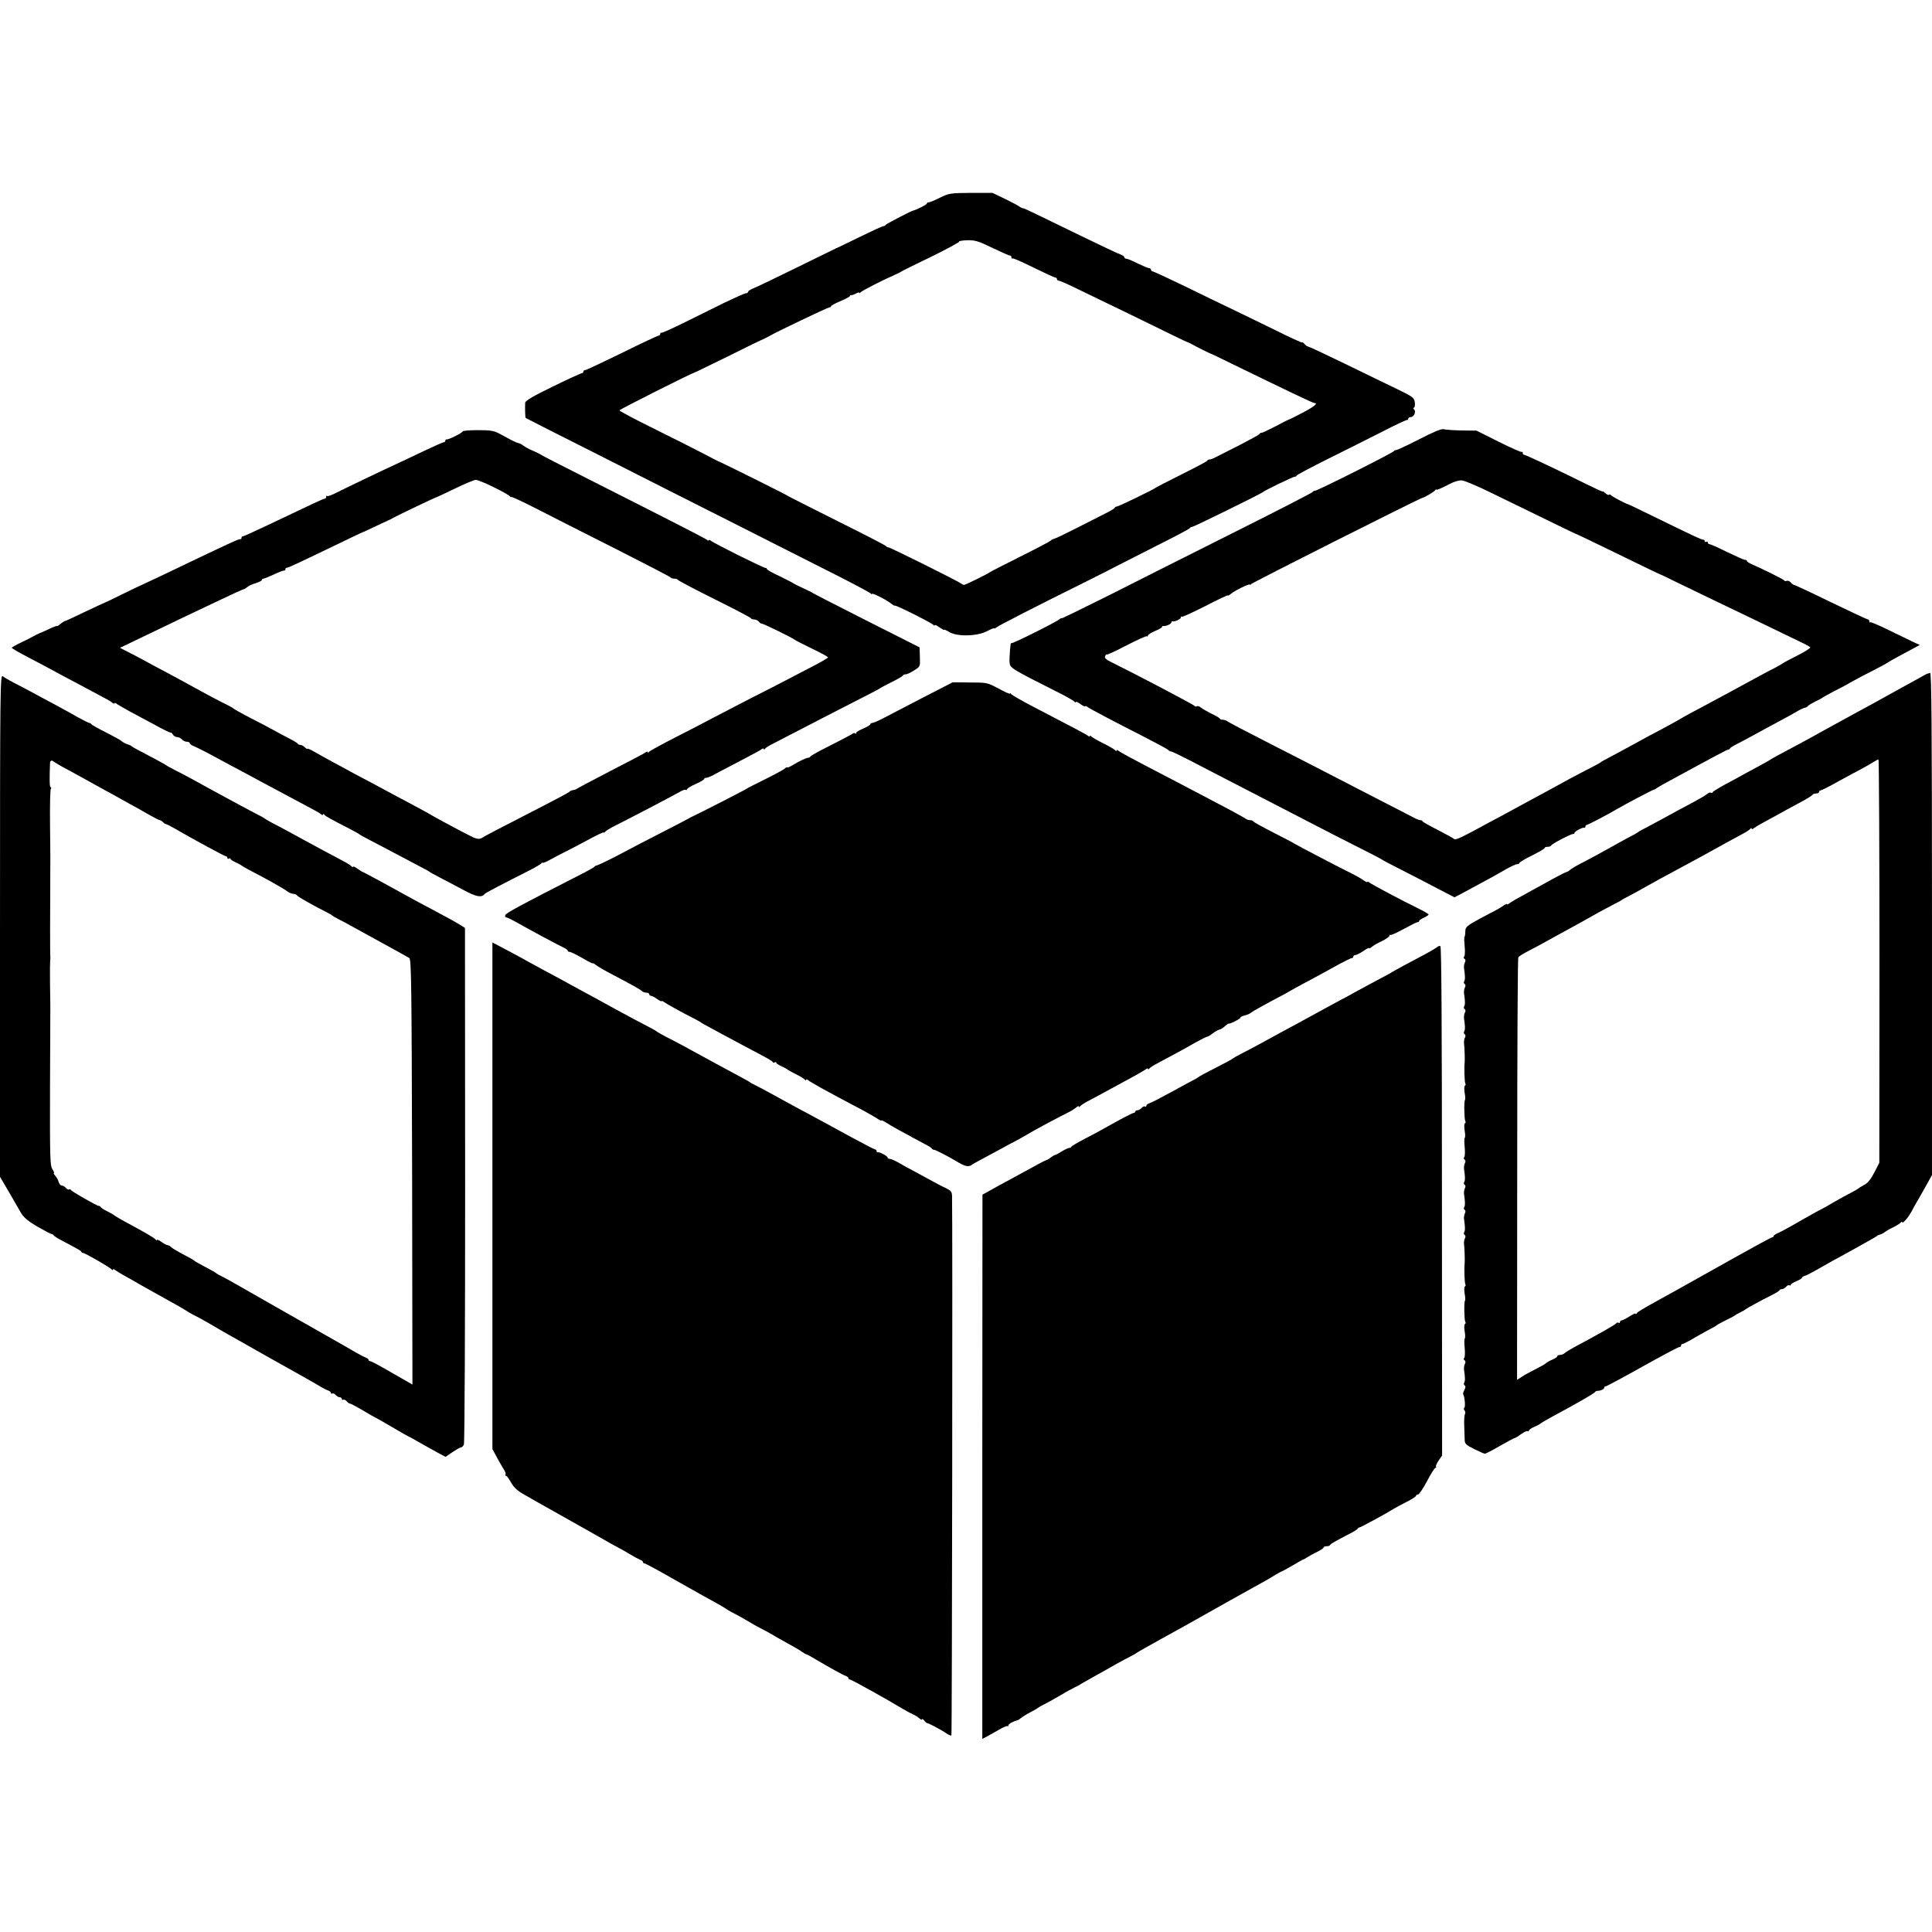 <?xml version="1.0" standalone="no"?>
<!DOCTYPE svg PUBLIC "-//W3C//DTD SVG 20010904//EN"
 "http://www.w3.org/TR/2001/REC-SVG-20010904/DTD/svg10.dtd">
<svg version="1.0" xmlns="http://www.w3.org/2000/svg"
 width="1232pt" height="1232pt" viewBox="0 0 1232 1232"
 preserveAspectRatio="xMidYMid meet">
<g transform="translate(0,1232) scale(0.1,-0.1)"
fill="#000000" stroke="none">
<path d="M5995 11060 c-33 -17 -65 -30 -72 -30 -7 0 -13 -4 -13 -8 0 -7 -61
-38 -90 -46 -18 -5 -166 -83 -171 -89 -3 -5 -10 -9 -15 -9 -5 1 -74 -31 -154
-70 -80 -39 -147 -72 -150 -72 -3 -1 -113 -55 -245 -120 -132 -65 -257 -125
-277 -133 -21 -8 -38 -19 -38 -24 0 -5 -6 -9 -13 -9 -8 0 -72 -29 -143 -63
-71 -35 -187 -93 -259 -128 -71 -35 -133 -63 -137 -61 -5 1 -8 -2 -8 -8 0 -5
-4 -10 -10 -10 -5 0 -110 -49 -233 -110 -123 -60 -229 -110 -235 -110 -7 0
-12 -4 -12 -10 0 -5 -5 -10 -10 -10 -6 0 -89 -38 -185 -85 -123 -60 -175 -90
-176 -103 -2 -29 0 -95 3 -97 2 -2 224 -115 495 -251 271 -137 637 -323 815
-412 178 -90 449 -227 603 -305 154 -77 283 -146 287 -151 4 -6 8 -7 8 -3 0 9
95 -39 124 -63 10 -8 20 -14 22 -12 7 5 237 -111 246 -123 4 -5 8 -6 8 -2 0 5
14 -1 30 -13 17 -12 30 -19 30 -16 0 3 15 -3 33 -14 50 -31 178 -28 241 5 25
13 46 22 46 18 0 -3 6 0 14 6 14 12 252 134 581 297 94 47 177 89 185 94 8 4
116 59 240 122 124 62 227 116 228 121 2 4 8 7 14 7 10 0 439 211 448 220 9
10 199 102 206 100 4 -1 10 2 13 8 3 5 92 52 196 104 105 52 260 130 345 173
85 44 158 78 163 77 4 -1 7 2 7 8 0 5 7 10 15 10 21 0 37 34 23 48 -7 7 -8 12
-2 12 5 0 8 15 6 33 -4 31 -10 36 -115 87 -62 30 -212 102 -334 162 -122 59
-226 108 -231 108 -5 0 -15 7 -22 15 -7 9 -15 14 -17 11 -2 -2 -77 32 -165 76
-88 43 -207 101 -263 128 -57 27 -196 94 -310 150 -114 55 -211 100 -216 100
-5 0 -9 5 -9 10 0 6 -6 10 -12 10 -7 0 -40 14 -73 30 -33 17 -65 30 -72 30 -7
0 -13 4 -13 9 0 5 -10 13 -22 17 -13 4 -126 57 -253 119 -337 164 -363 177
-372 177 -4 0 -13 4 -20 9 -6 6 -48 28 -93 50 l-81 39 -137 0 c-131 -1 -139
-2 -197 -30z m334 -321 c56 -27 106 -49 112 -49 5 0 9 -5 9 -12 0 -6 3 -9 6
-6 3 4 63 -23 134 -58 71 -35 134 -64 140 -64 5 0 10 -4 10 -10 0 -5 5 -10 12
-10 6 0 57 -22 112 -49 56 -27 193 -94 306 -148 113 -55 250 -122 305 -149 55
-27 102 -49 105 -49 3 -1 16 -7 30 -15 26 -15 101 -52 110 -55 3 0 66 -31 140
-67 330 -161 512 -248 521 -248 27 0 0 -23 -73 -61 -46 -24 -85 -44 -88 -44
-3 0 -42 -20 -87 -44 -45 -23 -85 -42 -89 -41 -4 1 -10 -2 -13 -8 -3 -5 -60
-36 -126 -70 -66 -33 -133 -67 -150 -76 -16 -9 -35 -16 -42 -16 -6 0 -13 -3
-15 -8 -1 -4 -75 -43 -163 -87 -88 -44 -162 -82 -165 -85 -10 -10 -238 -120
-248 -120 -6 0 -12 -4 -14 -8 -1 -5 -30 -22 -63 -38 -33 -17 -116 -59 -185
-94 -69 -35 -131 -65 -139 -66 -8 -2 -17 -6 -20 -11 -3 -4 -91 -51 -196 -103
-104 -52 -192 -97 -195 -100 -8 -8 -154 -80 -163 -80 -4 0 -13 5 -20 10 -17
14 -455 232 -463 230 -4 -1 -10 2 -13 7 -3 5 -145 78 -316 163 -170 85 -312
157 -315 160 -6 6 -415 209 -427 213 -5 1 -46 22 -93 47 -47 25 -190 97 -317
160 -128 63 -232 118 -233 123 0 6 459 237 480 242 3 0 98 47 213 103 114 57
217 107 230 112 12 6 29 14 37 19 32 20 369 181 379 181 6 0 11 3 11 8 0 4 27
18 60 32 33 14 60 28 60 33 0 4 3 6 8 5 4 -1 17 3 30 10 12 7 22 9 22 5 0 -4
4 -3 8 3 6 9 145 80 226 115 12 5 28 13 36 19 8 5 95 48 193 95 97 48 175 90
173 94 -3 4 21 8 53 9 50 1 71 -6 160 -49z"/>
<path d="M9050 9519 c-74 -38 -140 -69 -147 -69 -6 0 -13 -3 -15 -7 -4 -10
-494 -256 -504 -253 -4 1 -10 -2 -13 -7 -3 -5 -226 -120 -496 -255 -269 -135
-628 -315 -797 -401 -170 -85 -308 -152 -308 -150 0 3 -6 1 -13 -5 -23 -20
-307 -161 -309 -154 -4 17 -13 -97 -10 -125 4 -33 11 -38 317 -192 50 -25 93
-50 97 -56 4 -5 8 -6 8 -2 0 5 14 -1 30 -13 17 -12 30 -18 30 -14 0 3 6 2 13
-3 13 -11 167 -92 377 -199 74 -38 138 -73 141 -77 3 -5 9 -8 13 -8 7 1 73
-31 241 -119 106 -55 304 -157 660 -341 94 -49 231 -119 305 -156 74 -37 137
-70 140 -73 3 -3 59 -33 125 -66 66 -34 170 -87 230 -119 l110 -57 55 29 c150
80 220 119 273 150 32 18 65 33 73 33 7 0 14 4 14 8 0 4 36 26 80 47 44 22 80
43 80 48 0 4 9 7 19 7 11 0 21 4 23 9 4 10 130 76 141 73 4 -1 7 2 7 6 0 10
50 37 63 34 4 -1 7 2 7 8 0 5 4 10 9 10 7 0 134 66 191 100 55 32 223 121 233
123 6 1 14 5 17 8 3 3 34 22 70 41 323 176 384 208 391 208 4 0 9 3 11 8 2 4
21 16 43 27 22 11 69 36 105 56 36 20 106 58 155 84 50 26 106 57 125 69 19
11 41 21 49 23 8 1 17 6 20 11 3 5 24 17 46 28 22 10 42 21 45 24 3 3 37 22
75 42 39 19 95 50 125 67 30 17 89 48 130 68 41 21 79 42 85 46 5 5 54 32 108
61 l99 53 -39 18 c-21 10 -91 44 -155 75 -64 32 -119 55 -122 52 -4 -3 -6 0
-6 6 0 7 -4 12 -9 12 -5 0 -111 50 -236 110 -124 61 -230 110 -234 110 -5 0
-14 7 -21 15 -7 9 -19 14 -26 11 -7 -3 -14 -2 -16 2 -3 7 -126 68 -205 103
-18 8 -33 17 -33 21 0 5 -6 8 -13 8 -7 0 -58 23 -114 50 -56 28 -106 50 -112
50 -6 0 -11 5 -11 11 0 5 -4 7 -10 4 -5 -3 -10 -1 -10 4 0 6 -3 10 -7 9 -8 -2
-60 22 -338 158 -77 38 -142 69 -145 69 -14 3 -105 51 -108 58 -2 4 -7 5 -12
2 -5 -3 -16 2 -24 11 -9 8 -16 13 -16 10 0 -3 -42 16 -92 41 -204 101 -400
193 -409 193 -5 0 -9 5 -9 12 0 6 -3 9 -6 6 -3 -3 -69 26 -147 65 l-142 71
-95 1 c-52 1 -104 5 -115 8 -13 4 -66 -18 -155 -64z m460 -342 c369 -180 535
-261 540 -262 5 -1 81 -37 360 -173 96 -47 177 -86 180 -86 3 -1 52 -24 110
-53 58 -28 161 -78 230 -111 69 -33 204 -98 300 -144 96 -47 205 -99 242 -117
37 -17 69 -35 72 -39 2 -4 -34 -28 -82 -52 -48 -24 -89 -46 -92 -49 -3 -3 -25
-16 -50 -29 -25 -12 -74 -38 -110 -58 -36 -20 -108 -59 -160 -87 -52 -28 -117
-63 -145 -78 -27 -15 -81 -44 -120 -64 -38 -21 -74 -41 -80 -45 -5 -4 -54 -30
-107 -59 -54 -28 -117 -62 -140 -75 -132 -72 -157 -86 -198 -107 -25 -13 -47
-25 -50 -28 -3 -4 -34 -21 -70 -39 -36 -18 -94 -49 -130 -68 -36 -20 -96 -53
-135 -74 -38 -20 -90 -49 -115 -62 -25 -14 -81 -44 -125 -68 -44 -24 -99 -54
-123 -66 -177 -97 -229 -123 -238 -115 -5 5 -52 31 -104 58 -52 26 -96 51 -98
55 -2 5 -9 8 -15 8 -7 0 -25 7 -42 16 -16 9 -113 59 -215 111 -102 53 -252
130 -335 173 -82 43 -258 132 -390 200 -132 67 -244 126 -249 131 -6 5 -18 9
-27 9 -10 0 -19 3 -21 8 -1 4 -25 18 -53 31 -27 14 -58 31 -67 39 -9 8 -21 11
-27 8 -5 -3 -11 -2 -13 2 -2 7 -380 205 -530 279 -34 16 -46 27 -41 38 3 9 8
14 10 11 3 -3 61 24 128 59 68 35 126 61 129 58 3 -4 6 -2 6 4 0 5 20 18 45
29 25 10 45 22 45 26 0 4 3 7 8 6 13 -4 52 13 52 23 0 5 3 8 8 7 14 -4 52 14
52 24 0 6 3 9 6 5 3 -3 71 28 150 68 79 41 144 72 144 68 0 -3 8 1 18 9 23 21
122 69 122 60 0 -4 4 -2 8 3 6 9 1078 549 1092 550 13 2 76 39 82 49 4 6 8 8
8 4 0 -5 30 8 67 27 45 24 77 34 98 31 16 -2 100 -37 185 -79z"/>
<path d="M2950 9569 c0 -9 -91 -54 -102 -51 -5 1 -8 -2 -8 -8 0 -5 -4 -10 -10
-10 -5 0 -62 -25 -127 -56 -65 -31 -145 -69 -178 -84 -98 -45 -337 -160 -386
-185 -26 -13 -49 -21 -53 -18 -3 4 -6 1 -6 -5 0 -7 -4 -12 -9 -12 -9 0 -60
-24 -375 -174 -76 -36 -142 -66 -147 -66 -5 0 -9 -4 -9 -10 0 -5 -3 -9 -7 -8
-10 2 -61 -21 -428 -197 -66 -32 -147 -70 -180 -85 -33 -15 -102 -48 -153 -73
-51 -26 -96 -47 -100 -48 -4 -1 -61 -28 -127 -59 -66 -32 -124 -59 -130 -60
-5 -1 -18 -9 -29 -18 -10 -9 -20 -16 -22 -14 -3 2 -24 -6 -47 -17 -23 -11 -53
-25 -67 -30 -14 -6 -32 -15 -40 -20 -8 -5 -41 -22 -73 -37 -32 -15 -60 -31
-62 -34 -2 -3 42 -29 98 -58 56 -29 127 -67 157 -83 30 -17 107 -58 170 -91
63 -34 135 -72 159 -85 24 -12 50 -28 57 -34 8 -6 14 -8 14 -4 0 4 6 3 13 -2
6 -6 46 -28 87 -51 41 -22 117 -63 168 -90 50 -28 92 -47 92 -44 0 4 5 -1 11
-10 5 -10 18 -18 28 -18 10 0 24 -7 31 -15 7 -8 21 -15 31 -15 11 0 19 -4 19
-9 0 -5 12 -14 28 -20 15 -6 77 -37 137 -70 61 -33 137 -74 170 -91 33 -18 92
-49 132 -71 153 -82 220 -118 288 -154 39 -20 76 -41 82 -47 7 -6 13 -7 13 -2
0 5 4 5 8 -1 7 -10 39 -27 157 -88 33 -17 62 -33 65 -36 3 -3 34 -21 70 -39
36 -19 115 -60 175 -92 61 -32 130 -69 155 -82 25 -12 47 -25 50 -28 3 -3 32
-19 65 -36 33 -17 100 -52 148 -78 83 -45 118 -52 137 -27 5 7 113 63 275 145
44 22 83 45 87 50 4 6 8 8 8 4 0 -3 19 4 43 17 23 13 74 40 113 59 39 20 108
56 152 80 45 24 82 41 82 38 0 -4 4 -2 8 3 4 6 34 25 67 41 137 69 382 198
411 215 17 10 34 16 37 12 4 -3 7 -2 7 3 0 5 25 21 55 34 30 13 55 28 55 32 0
4 6 8 13 8 6 0 23 6 37 13 14 8 88 47 165 87 77 40 146 77 153 83 6 5 12 6 12
1 0 -5 4 -4 8 1 4 6 27 21 52 33 140 73 499 258 580 299 52 26 97 50 100 53 3
3 37 21 75 40 39 19 72 38 73 43 2 4 10 7 18 7 8 0 32 11 53 25 39 24 39 24
37 85 l-2 62 -339 171 c-187 95 -342 174 -345 177 -3 3 -30 16 -60 30 -30 14
-57 27 -60 30 -3 3 -42 23 -87 45 -46 21 -83 42 -83 47 0 4 -3 7 -7 6 -9 -3
-330 157 -350 174 -7 6 -13 7 -13 3 0 -4 -6 -3 -12 3 -13 10 -267 140 -768
393 -157 79 -287 146 -290 149 -3 3 -25 14 -50 25 -25 10 -52 25 -62 33 -9 7
-22 15 -30 16 -7 1 -27 9 -44 18 -17 9 -51 28 -76 41 -40 21 -59 24 -142 24
-53 0 -96 -4 -96 -8z m199 -356 c53 -26 99 -52 103 -58 4 -5 8 -7 8 -4 0 4 73
-30 163 -76 89 -46 317 -161 505 -256 189 -96 346 -177 348 -181 3 -5 14 -8
24 -8 10 0 20 -3 22 -7 2 -5 107 -60 233 -123 127 -63 232 -118 233 -122 2 -5
12 -8 22 -8 9 0 23 -7 30 -15 6 -8 15 -13 18 -12 7 2 203 -94 212 -104 3 -3
51 -27 108 -55 56 -27 102 -52 102 -56 0 -3 -37 -25 -82 -49 -46 -24 -123 -64
-173 -90 -49 -26 -157 -81 -240 -123 -82 -43 -188 -97 -235 -122 -47 -25 -157
-82 -245 -127 -88 -45 -163 -86 -167 -92 -4 -5 -8 -6 -8 -1 0 5 -6 4 -12 -1
-7 -6 -107 -59 -223 -118 -115 -60 -212 -111 -215 -114 -3 -3 -14 -8 -25 -9
-11 -2 -22 -7 -25 -12 -3 -4 -122 -67 -265 -140 -143 -73 -269 -139 -280 -146
-26 -18 -39 -18 -83 4 -43 21 -203 106 -247 132 -16 10 -64 36 -105 58 -41 22
-102 54 -135 72 -33 18 -98 53 -145 78 -79 41 -127 67 -270 145 -30 16 -74 41
-97 54 -24 14 -43 22 -43 18 0 -3 -7 1 -16 9 -8 9 -21 16 -29 16 -7 0 -15 4
-17 8 -1 4 -28 20 -58 35 -30 16 -73 38 -95 51 -22 12 -87 47 -145 76 -58 30
-107 58 -110 61 -3 4 -23 15 -45 26 -22 10 -76 39 -120 62 -140 77 -178 97
-257 140 -43 22 -113 60 -155 83 -43 23 -94 50 -113 59 l-35 18 175 84 c96 46
209 100 250 120 41 19 138 65 215 102 77 37 144 67 150 68 5 1 15 8 23 14 7 7
31 18 52 24 22 7 40 16 40 21 0 4 4 8 10 8 5 0 35 12 67 27 32 15 61 26 66 25
4 -1 7 3 7 8 0 6 5 10 11 10 9 0 81 34 359 168 63 31 117 56 120 57 3 0 34 15
70 32 36 17 76 36 90 42 14 6 32 15 40 20 20 12 269 131 275 131 2 0 55 25
117 55 62 30 122 55 132 55 11 0 63 -21 115 -47z"/>
<path d="M12275 8017 c-11 -7 -60 -34 -110 -61 -49 -27 -106 -58 -125 -69 -19
-11 -60 -33 -90 -50 -30 -16 -77 -42 -105 -57 -167 -91 -284 -156 -311 -171
-18 -10 -76 -41 -130 -70 -55 -29 -103 -55 -109 -59 -5 -5 -35 -21 -65 -38
-30 -16 -75 -41 -100 -54 -25 -14 -81 -45 -125 -68 -44 -24 -82 -47 -83 -51
-2 -5 -7 -7 -12 -4 -5 3 -15 0 -22 -7 -8 -7 -43 -28 -78 -47 -36 -19 -83 -44
-105 -56 -47 -26 -163 -89 -220 -119 -22 -11 -42 -23 -45 -26 -3 -3 -18 -12
-35 -20 -16 -8 -55 -29 -85 -46 -74 -42 -184 -102 -245 -133 -27 -14 -56 -32
-63 -38 -7 -7 -17 -13 -21 -13 -5 0 -46 -21 -92 -46 -46 -26 -106 -59 -134
-74 -92 -50 -130 -72 -142 -82 -7 -6 -13 -7 -13 -4 0 4 -12 -1 -27 -12 -16
-10 -35 -22 -43 -26 -8 -3 -55 -29 -105 -55 -82 -45 -90 -52 -91 -80 0 -17 -2
-33 -5 -35 -3 -3 -2 -30 1 -61 3 -30 2 -59 -3 -64 -5 -5 -4 -12 2 -15 7 -5 8
-14 2 -24 -4 -9 -7 -26 -5 -37 7 -48 8 -71 1 -82 -4 -6 -3 -14 3 -18 6 -4 7
-13 1 -23 -4 -9 -7 -26 -5 -37 7 -48 8 -71 1 -82 -4 -6 -3 -14 3 -18 6 -4 7
-13 1 -23 -4 -9 -7 -26 -5 -37 7 -48 8 -71 1 -82 -4 -6 -3 -14 3 -18 6 -4 7
-13 1 -23 -4 -9 -7 -26 -5 -36 3 -23 6 -107 4 -121 -4 -28 -1 -125 4 -134 4
-5 2 -12 -3 -15 -4 -3 -5 -24 -1 -46 4 -21 5 -42 2 -44 -7 -7 -5 -123 2 -135
4 -5 2 -12 -3 -15 -4 -3 -5 -24 -1 -46 4 -22 4 -42 1 -45 -4 -2 -4 -29 -1 -59
3 -31 2 -60 -3 -65 -5 -5 -4 -12 2 -15 7 -5 8 -14 2 -24 -4 -9 -7 -26 -5 -37
7 -48 8 -71 1 -82 -4 -6 -3 -14 3 -18 6 -4 7 -13 1 -23 -4 -9 -7 -26 -5 -37 7
-48 8 -71 1 -82 -4 -6 -3 -14 3 -18 6 -4 7 -13 1 -23 -4 -9 -7 -26 -5 -37 7
-48 8 -71 1 -82 -4 -6 -3 -14 3 -18 6 -4 7 -13 1 -23 -4 -9 -7 -26 -5 -36 3
-23 6 -107 4 -121 -4 -28 -1 -125 4 -134 4 -5 2 -12 -3 -15 -4 -3 -5 -24 -1
-46 4 -21 5 -42 2 -44 -7 -7 -5 -123 2 -135 4 -5 2 -12 -3 -15 -4 -3 -5 -24
-1 -46 4 -22 4 -42 1 -45 -4 -2 -4 -29 -1 -59 3 -31 2 -60 -3 -65 -5 -5 -4
-12 2 -15 7 -5 8 -14 2 -24 -4 -9 -7 -26 -5 -37 7 -48 8 -71 1 -82 -4 -6 -3
-14 3 -18 7 -4 6 -14 -2 -28 -6 -12 -10 -24 -8 -27 10 -14 16 -81 8 -86 -5 -3
-5 -11 1 -18 5 -6 7 -17 3 -23 -4 -6 -6 -37 -5 -70 1 -32 2 -73 3 -90 0 -30 6
-36 60 -63 33 -16 64 -30 69 -30 5 0 48 22 96 50 48 27 90 50 94 50 4 0 22 11
41 25 18 13 37 22 41 19 5 -3 9 -1 9 4 0 5 15 15 33 23 17 7 34 16 37 19 3 4
41 26 85 50 153 82 260 144 266 153 3 5 10 8 15 8 17 -1 44 10 44 20 0 5 4 9
10 9 5 0 110 56 233 125 123 69 229 125 235 125 7 0 12 5 12 10 0 6 4 10 10
10 5 0 42 19 82 43 40 23 87 49 103 57 17 8 32 18 35 21 3 3 28 16 55 30 28
13 52 26 55 29 3 3 19 12 35 20 17 8 32 17 35 20 6 6 94 54 165 90 28 14 52
28 53 33 2 4 9 7 17 7 7 0 18 7 25 15 7 8 16 12 21 9 5 -3 9 -1 9 4 0 4 16 14
35 22 19 8 35 17 35 21 0 4 10 11 21 14 12 4 47 22 78 40 59 34 122 69 207
115 101 56 169 94 174 99 3 4 12 7 20 9 8 2 22 9 30 16 8 6 33 21 55 31 22 11
43 25 47 30 4 6 8 6 8 2 0 -15 38 28 60 68 11 22 25 47 30 55 5 8 30 51 55 96
l45 81 0 1601 c0 1276 -3 1602 -12 1601 -7 -1 -22 -6 -33 -12z m-290 -1829
l-1 -1283 -32 -62 c-22 -43 -42 -68 -65 -79 -17 -9 -34 -20 -37 -23 -3 -3 -23
-15 -45 -26 -22 -11 -73 -39 -113 -62 -40 -24 -74 -43 -76 -43 -2 0 -58 -31
-123 -68 -65 -38 -133 -75 -151 -83 -17 -7 -32 -17 -32 -21 0 -5 -4 -8 -9 -8
-5 0 -112 -58 -237 -128 -126 -71 -256 -144 -289 -162 -33 -18 -76 -42 -95
-53 -19 -11 -57 -32 -85 -47 -123 -68 -150 -84 -157 -94 -4 -6 -8 -8 -8 -3 0
4 -18 -4 -40 -18 -22 -14 -44 -25 -50 -25 -5 0 -10 -5 -10 -11 0 -5 -4 -8 -9
-4 -5 3 -12 1 -15 -4 -6 -9 -132 -80 -268 -152 -27 -15 -55 -32 -61 -38 -6 -6
-19 -11 -29 -11 -10 0 -18 -4 -18 -9 0 -5 -14 -14 -31 -21 -17 -7 -36 -18 -42
-24 -7 -6 -37 -23 -67 -38 -30 -15 -69 -36 -85 -47 l-31 -20 1 1342 c0 738 3
1347 7 1353 4 6 36 25 70 43 35 18 81 42 103 55 44 24 115 64 215 118 36 20
94 53 130 73 36 19 81 43 100 53 19 9 37 19 40 22 3 3 23 14 45 25 22 11 76
41 120 66 44 25 121 67 170 93 139 75 217 117 250 136 30 17 112 62 190 104
22 11 43 26 47 31 4 6 8 6 8 1 0 -5 6 -4 13 2 6 5 33 22 60 36 26 14 68 38 95
52 26 15 85 47 132 72 47 25 87 49 88 54 2 4 12 8 23 8 10 0 19 5 19 10 0 6 4
10 10 10 5 0 56 25 112 57 57 31 127 69 156 84 29 16 62 35 74 43 12 8 24 14
27 12 3 -2 6 -582 6 -1288z"/>
<path d="M0 6420 l0 -1604 58 -99 c31 -54 67 -115 78 -135 16 -26 46 -51 104
-85 46 -26 86 -47 91 -47 4 0 9 -3 11 -7 2 -5 26 -20 53 -34 108 -57 120 -64
123 -71 2 -5 7 -8 12 -8 12 0 174 -93 182 -105 4 -5 8 -6 8 -1 0 5 6 4 13 -2
6 -5 35 -22 62 -38 28 -15 64 -35 80 -45 17 -10 66 -38 110 -62 159 -88 181
-101 217 -124 21 -12 40 -23 42 -23 2 0 44 -23 93 -51 48 -29 108 -63 133 -77
25 -13 74 -42 110 -62 36 -20 86 -49 113 -64 124 -69 327 -183 357 -202 14 -8
33 -18 43 -21 9 -3 17 -10 17 -15 0 -5 4 -7 9 -4 5 3 14 -1 21 -9 7 -8 19 -15
26 -15 8 0 14 -5 14 -11 0 -5 4 -8 9 -5 5 3 14 -1 21 -9 7 -8 16 -15 21 -15 5
0 43 -20 85 -45 41 -25 77 -45 79 -45 2 0 49 -27 105 -60 56 -33 103 -60 105
-60 2 0 30 -15 62 -34 32 -18 84 -47 116 -65 l58 -31 44 30 c24 16 48 30 54
30 6 0 14 8 19 18 5 9 8 755 8 1656 l-1 1639 -35 22 c-19 12 -78 45 -130 72
-119 63 -202 108 -359 195 -68 37 -126 68 -128 68 -3 0 -18 9 -34 21 -16 11
-29 17 -29 12 0 -4 -4 -3 -8 2 -4 6 -29 22 -57 36 -27 15 -81 44 -120 64 -38
21 -92 50 -120 65 -27 15 -77 42 -110 60 -33 18 -78 42 -100 53 -22 12 -42 23
-45 26 -3 4 -21 14 -40 23 -19 10 -71 37 -115 61 -44 24 -120 65 -170 92 -49
27 -112 61 -140 77 -27 15 -75 40 -105 55 -30 16 -57 30 -60 33 -5 5 -101 57
-175 95 -22 11 -42 23 -45 26 -3 4 -15 9 -27 13 -13 4 -29 13 -36 19 -7 7 -53
32 -102 57 -50 25 -91 48 -93 53 -2 4 -7 7 -12 7 -4 0 -39 17 -77 38 -37 22
-104 58 -148 82 -44 23 -109 58 -145 78 -36 19 -87 46 -115 60 -27 14 -58 32
-67 40 -17 14 -18 -62 -18 -1588z m346 1041 c5 -4 45 -28 89 -51 44 -24 96
-52 115 -63 19 -11 58 -32 85 -47 28 -15 70 -39 95 -52 25 -14 70 -39 100 -56
30 -16 84 -46 118 -66 35 -20 67 -36 71 -36 4 0 13 -6 20 -12 6 -7 15 -13 19
-13 4 0 27 -12 52 -26 124 -72 322 -179 330 -179 6 0 10 -5 10 -11 0 -5 5 -7
10 -4 6 3 10 3 10 -2 0 -4 15 -14 33 -22 17 -8 34 -17 37 -20 3 -3 25 -16 50
-29 112 -58 217 -117 239 -134 13 -10 32 -18 42 -18 9 0 19 -4 21 -8 3 -8 101
-64 183 -105 22 -11 42 -22 45 -26 3 -3 21 -14 40 -23 19 -10 62 -32 95 -51
33 -18 123 -68 200 -110 77 -42 147 -81 155 -86 13 -7 15 -171 18 -1364 l2
-1356 -129 74 c-70 41 -133 75 -140 75 -6 0 -11 4 -11 9 0 5 -8 11 -17 14 -10
3 -40 19 -68 35 -27 16 -68 39 -90 52 -158 89 -638 363 -675 384 -25 15 -61
34 -80 44 -19 9 -37 19 -40 22 -3 3 -14 10 -25 16 -86 46 -111 60 -115 64 -3
3 -14 10 -25 16 -92 49 -112 61 -123 71 -7 7 -18 13 -24 13 -5 0 -23 9 -39 21
-16 11 -29 17 -29 12 0 -4 -4 -3 -8 3 -7 10 -65 44 -192 112 -36 20 -67 38
-70 41 -3 4 -23 15 -45 26 -22 11 -41 23 -43 28 -2 4 -7 7 -12 7 -11 0 -175
93 -178 102 -2 5 -7 6 -12 3 -4 -3 -13 2 -20 10 -7 8 -18 15 -26 15 -7 0 -16
10 -20 23 -3 12 -13 30 -22 40 -8 9 -12 17 -8 17 3 0 -1 11 -10 25 -15 22 -16
77 -15 522 1 274 2 505 2 513 0 8 -1 76 -2 150 -1 74 0 140 1 145 1 6 2 15 1
20 -2 8 -2 258 0 650 0 6 -1 101 -2 211 -1 111 1 207 5 213 4 6 4 11 -1 11 -7
0 -8 47 -4 153 1 19 12 22 27 8z"/>
<path d="M5890 7874 c-102 -53 -214 -111 -250 -130 -35 -19 -70 -34 -77 -34
-7 0 -13 -4 -13 -8 0 -5 -20 -17 -45 -28 -25 -10 -45 -22 -45 -28 0 -5 -3 -6
-7 -3 -3 4 -11 3 -17 -2 -6 -5 -67 -37 -136 -72 -69 -34 -128 -67 -131 -72 -3
-5 -10 -9 -15 -9 -14 -1 -56 -21 -96 -45 -21 -13 -38 -20 -38 -17 0 4 -8 1
-17 -8 -10 -8 -67 -39 -128 -69 -60 -30 -112 -56 -115 -59 -5 -5 -272 -142
-327 -168 -16 -7 -35 -17 -43 -22 -8 -5 -87 -46 -175 -91 -88 -45 -182 -94
-210 -109 -79 -43 -194 -100 -201 -99 -4 0 -10 -3 -13 -8 -3 -4 -49 -30 -101
-56 -371 -189 -465 -240 -468 -253 -2 -8 1 -14 6 -14 6 0 39 -16 74 -36 72
-41 262 -143 295 -158 13 -6 23 -14 23 -18 0 -5 6 -8 13 -8 7 0 43 -18 80 -39
37 -22 67 -37 67 -34 0 3 8 -1 18 -9 9 -8 61 -39 116 -67 136 -72 169 -91 181
-102 5 -5 17 -9 27 -9 10 0 18 -4 18 -10 0 -5 5 -10 11 -10 6 0 24 -9 40 -21
16 -11 29 -17 29 -13 0 3 6 1 13 -5 15 -11 111 -65 187 -103 25 -13 47 -25 50
-28 3 -3 30 -18 60 -34 30 -16 75 -40 100 -54 52 -28 160 -86 240 -128 30 -16
57 -32 58 -37 2 -4 8 -5 13 -1 5 3 9 2 9 -3 0 -4 15 -14 33 -22 17 -8 34 -17
37 -20 3 -3 28 -17 55 -31 28 -13 53 -29 57 -35 4 -5 8 -6 8 -1 0 5 6 4 13 -2
17 -14 123 -73 317 -175 52 -27 107 -59 123 -69 15 -11 27 -16 27 -13 0 3 12
-2 28 -12 15 -10 52 -32 82 -48 30 -16 73 -39 95 -52 22 -12 56 -30 75 -40 19
-9 38 -21 41 -26 3 -5 10 -9 15 -9 8 1 88 -41 134 -68 62 -38 82 -43 104 -30
11 8 41 25 66 38 25 13 73 39 108 58 34 19 92 50 130 70 37 21 72 40 77 44 11
8 195 106 240 128 17 8 38 22 48 30 9 8 17 11 17 6 0 -5 4 -4 8 2 4 5 25 19
47 31 22 11 87 46 145 78 58 32 130 71 160 87 30 17 61 35 68 40 6 6 12 7 12
2 0 -5 4 -4 8 1 4 6 21 17 37 26 17 9 66 36 110 59 44 24 111 60 148 82 38 21
72 38 77 38 4 0 19 9 34 21 15 11 33 22 41 23 8 1 24 11 36 22 11 10 23 18 25
17 7 -4 74 30 74 38 0 4 12 10 28 14 15 3 34 12 42 19 8 7 65 39 125 71 61 32
115 61 120 65 6 4 51 29 100 55 50 26 133 72 186 101 54 30 102 54 108 54 6 0
11 5 11 10 0 6 6 10 13 10 7 0 29 11 50 25 20 14 37 23 37 19 0 -4 8 0 18 8 9
8 38 25 65 37 26 13 47 28 47 34 0 5 3 8 6 5 3 -3 41 14 85 38 44 24 84 44 89
44 6 0 10 3 10 8 0 4 14 13 30 20 17 8 30 17 30 20 0 4 -31 22 -68 40 -97 47
-295 152 -309 164 -7 6 -13 7 -13 4 0 -4 -12 1 -27 12 -16 11 -46 28 -68 39
-68 33 -359 185 -370 193 -5 4 -66 36 -135 71 -69 35 -126 67 -128 71 -2 5
-11 8 -21 8 -9 0 -21 4 -27 9 -5 4 -58 34 -119 66 -60 32 -146 77 -190 100
-44 23 -138 73 -210 110 -227 118 -280 147 -292 157 -7 6 -13 7 -13 2 0 -5 -4
-4 -8 1 -4 6 -38 26 -77 45 -38 19 -73 39 -77 45 -4 5 -8 6 -8 1 0 -5 -6 -4
-12 2 -13 10 -90 51 -343 182 -77 40 -143 78 -147 84 -4 6 -8 8 -8 3 0 -4 -33
10 -72 32 -72 38 -74 39 -183 39 l-110 1 -185 -95z"/>
<path d="M3140 4695 l0 -1615 30 -56 c17 -31 37 -66 45 -78 8 -13 12 -26 8
-29 -3 -4 -2 -7 3 -7 5 0 20 -20 33 -44 18 -32 40 -52 84 -77 33 -19 72 -41
86 -49 24 -14 114 -64 201 -113 19 -11 96 -54 170 -96 74 -43 142 -80 150 -84
8 -4 38 -20 65 -37 28 -17 58 -33 68 -37 9 -3 17 -9 17 -14 0 -5 5 -9 11 -9 6
0 94 -48 197 -107 103 -58 216 -122 252 -141 36 -20 67 -38 70 -41 3 -3 19
-13 35 -21 17 -8 64 -34 105 -58 41 -25 84 -48 95 -53 11 -5 36 -19 55 -30 19
-12 64 -37 100 -57 36 -19 77 -43 92 -54 14 -10 29 -18 32 -18 3 0 29 -14 58
-32 97 -57 173 -99 191 -105 9 -3 17 -9 17 -14 0 -5 4 -9 10 -9 9 0 236 -126
340 -189 19 -11 46 -26 60 -32 14 -6 33 -18 42 -26 10 -9 18 -12 18 -7 0 5 6
2 13 -7 7 -9 14 -16 17 -16 9 0 95 -45 123 -65 16 -11 31 -18 34 -14 4 4 8
3266 4 3441 -1 25 -8 33 -38 48 -21 9 -78 39 -128 67 -49 27 -97 53 -105 57
-8 4 -37 19 -63 35 -26 15 -54 28 -62 28 -8 0 -15 4 -15 8 0 10 -50 37 -62 34
-5 -1 -8 2 -8 8 0 5 -4 10 -9 10 -5 0 -76 37 -157 81 -153 84 -211 115 -349
189 -44 24 -111 61 -150 82 -38 21 -86 47 -105 56 -19 9 -37 19 -40 22 -3 3
-30 18 -60 34 -72 38 -213 115 -350 190 -36 20 -90 48 -120 63 -30 16 -57 31
-60 34 -3 3 -18 12 -35 21 -34 17 -195 103 -240 128 -41 23 -127 70 -207 113
-38 21 -98 53 -135 74 -81 43 -167 90 -209 113 -17 10 -74 41 -127 69 l-97 51
0 -1615z"/>
<path d="M9165 6281 c-6 -5 -35 -23 -65 -39 -116 -61 -215 -115 -225 -122 -5
-4 -46 -26 -90 -49 -44 -23 -111 -60 -150 -81 -38 -22 -77 -42 -85 -46 -8 -4
-80 -43 -160 -87 -80 -44 -181 -99 -225 -122 -44 -24 -105 -57 -135 -74 -30
-16 -80 -43 -110 -58 -30 -15 -57 -31 -60 -34 -3 -3 -36 -21 -75 -41 -105 -54
-139 -72 -145 -78 -3 -3 -18 -12 -35 -20 -16 -8 -80 -43 -142 -77 -62 -34
-122 -65 -133 -68 -11 -3 -20 -11 -20 -16 0 -6 -4 -8 -9 -5 -5 3 -14 -1 -21
-9 -7 -8 -19 -15 -26 -15 -8 0 -14 -4 -14 -8 0 -5 -6 -9 -12 -9 -7 -1 -62 -29
-123 -63 -60 -34 -146 -81 -190 -103 -44 -23 -81 -45 -83 -49 -2 -5 -8 -8 -14
-8 -6 0 -27 -10 -47 -22 -20 -13 -39 -23 -43 -23 -4 0 -16 -7 -26 -15 -10 -8
-23 -16 -28 -17 -5 -1 -45 -21 -89 -46 -44 -24 -116 -63 -160 -87 -44 -24 -98
-53 -120 -66 l-40 -22 -1 -1735 0 -1736 28 15 c15 8 50 28 77 43 27 16 52 27
55 24 3 -4 6 -2 6 4 0 9 31 27 55 32 6 1 17 8 25 15 8 7 35 24 60 37 25 13 47
26 50 29 3 3 19 12 35 20 17 8 64 34 105 58 41 25 84 48 95 53 11 5 27 13 35
19 8 5 51 29 95 54 44 24 105 58 135 76 30 17 71 38 90 48 19 9 37 20 40 23 3
3 73 43 155 88 83 46 169 94 193 107 23 13 61 35 85 48 23 13 96 54 162 91 66
37 149 83 185 103 36 19 82 46 102 59 21 13 40 23 42 23 3 0 33 17 68 37 35
21 65 38 68 38 3 0 16 8 30 17 14 9 42 24 63 34 20 10 37 21 37 26 0 4 9 8 19
8 11 0 21 3 23 8 3 7 27 21 123 71 28 14 52 29 53 34 2 4 7 7 12 7 7 0 183 96
220 120 8 5 43 24 78 42 34 17 62 35 62 40 0 4 6 8 13 8 6 0 32 38 57 85 24
47 49 85 54 85 5 0 7 3 3 6 -3 4 4 21 16 39 l23 33 -1 1623 c0 1111 -3 1623
-10 1626 -6 2 -15 -1 -20 -6z"/>
</g>
</svg>
